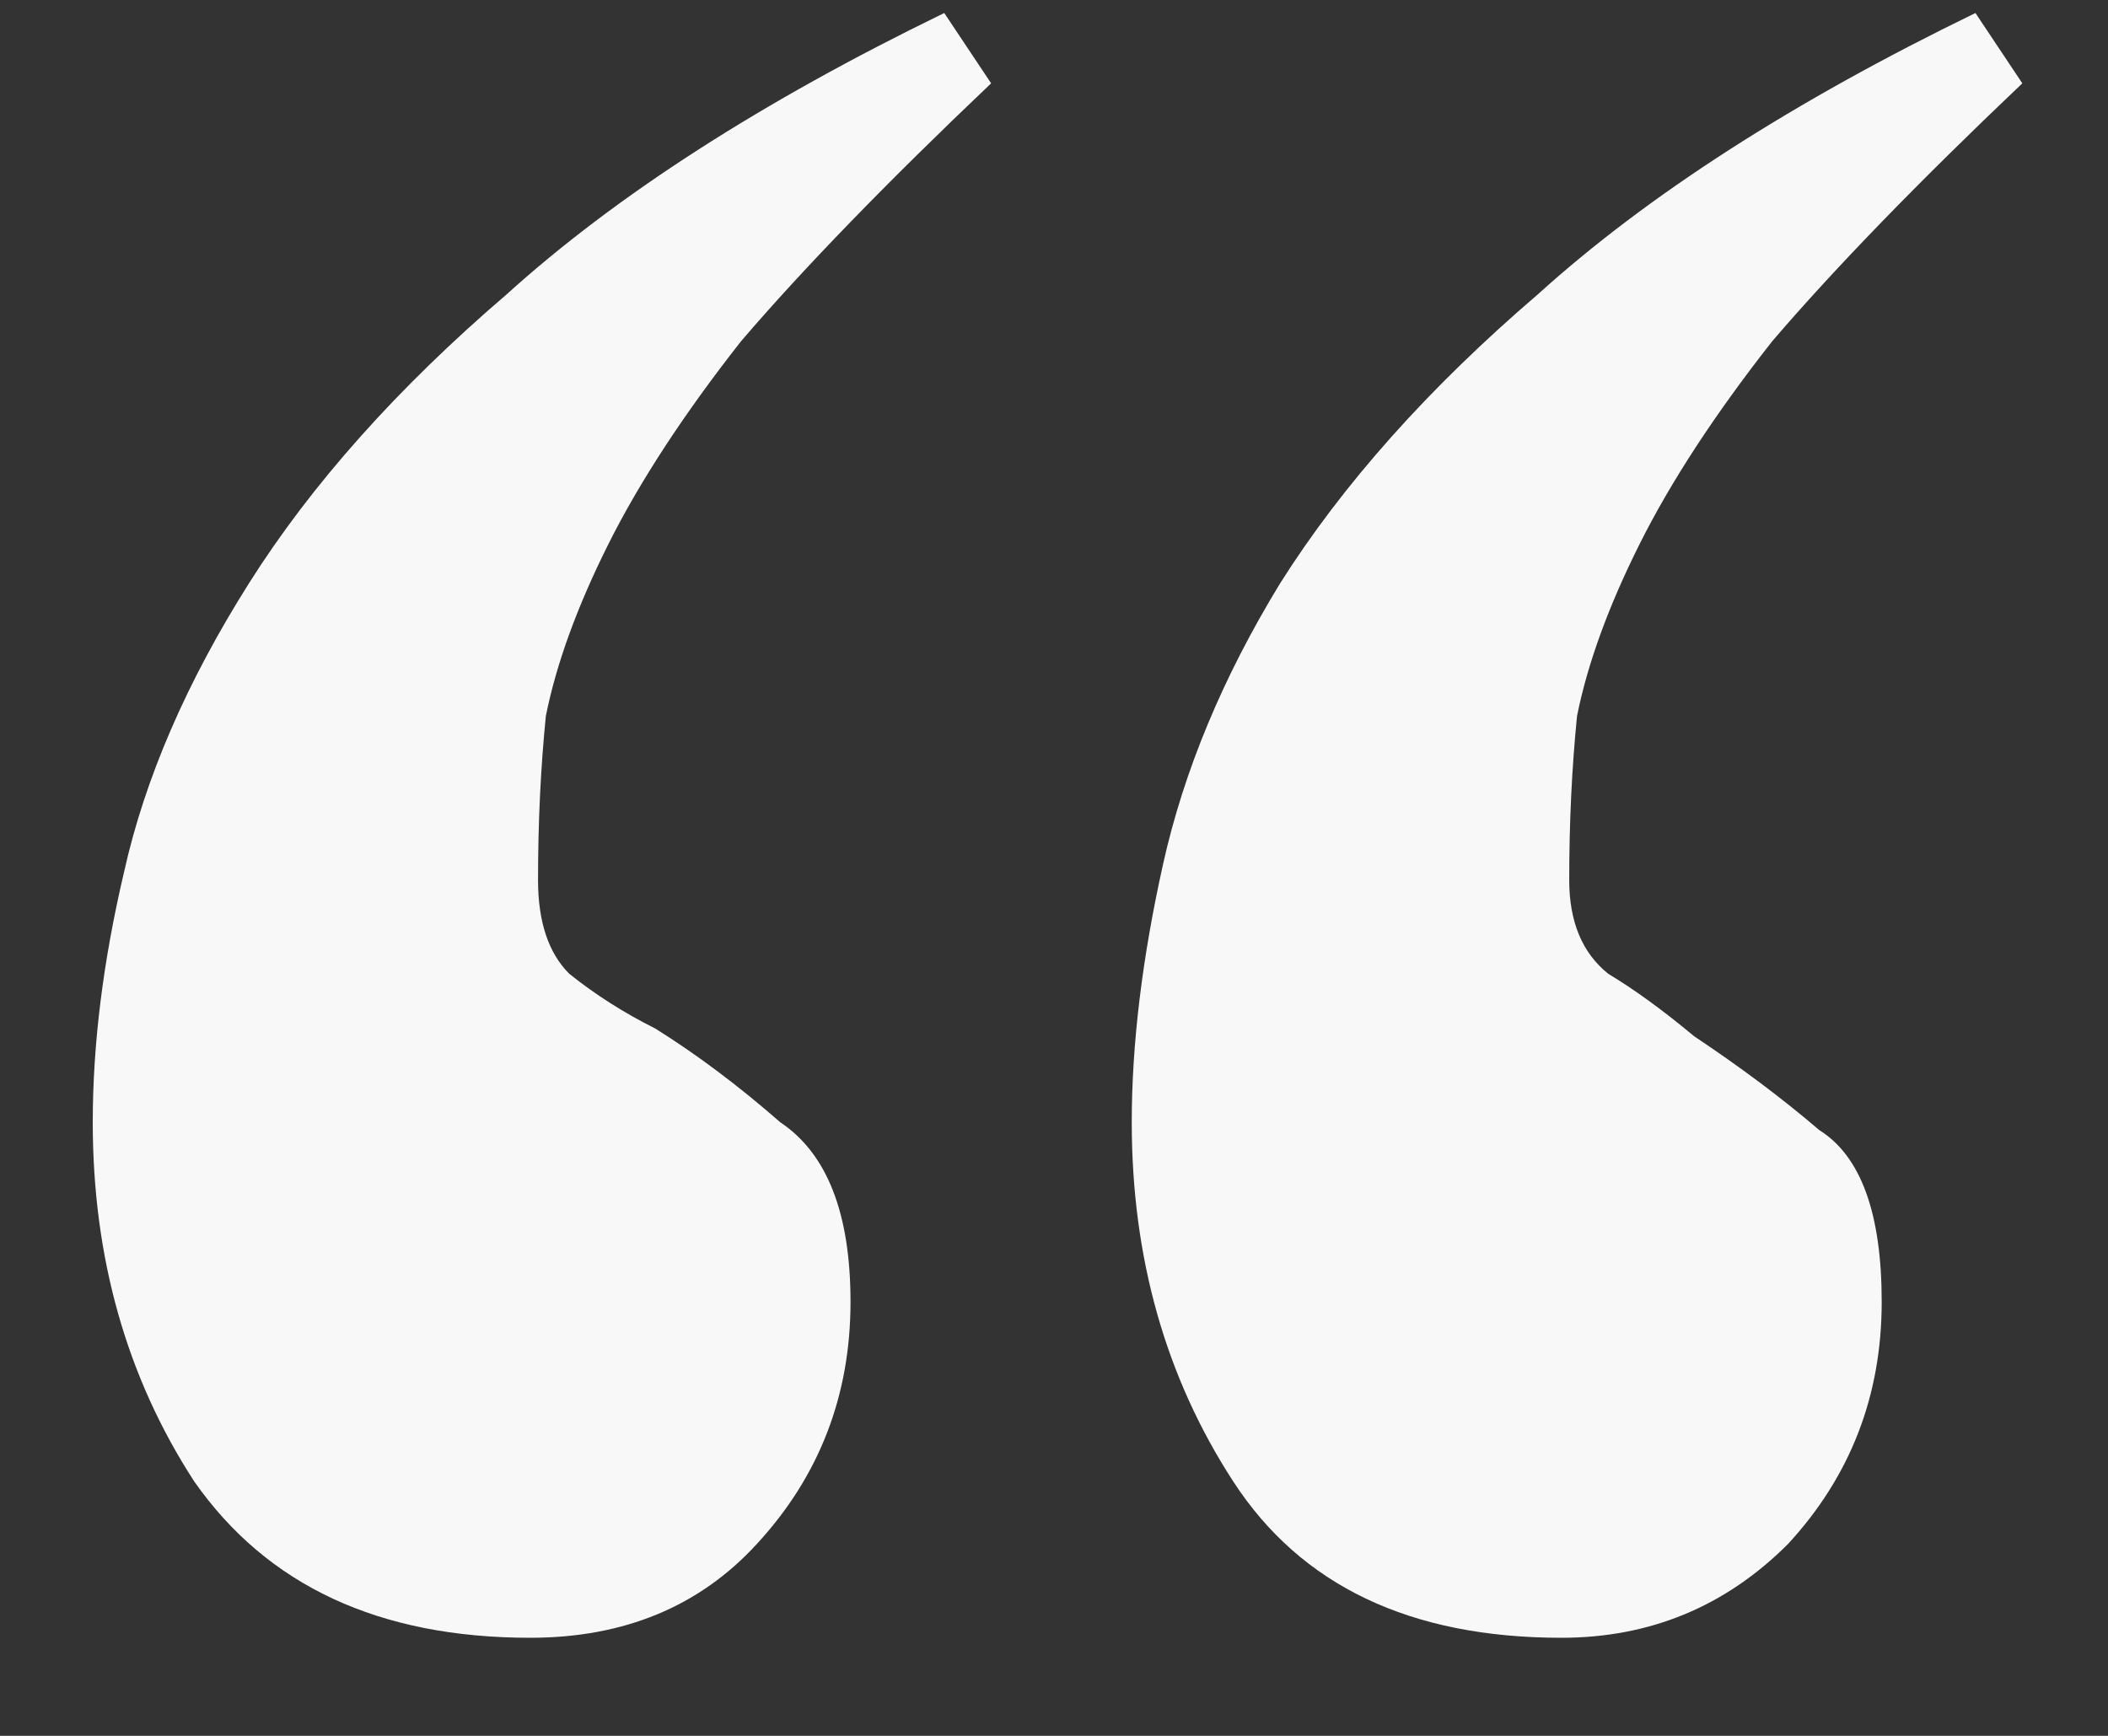 <?xml version="1.0" encoding="UTF-8"?> <svg xmlns="http://www.w3.org/2000/svg" width="17" height="14" viewBox="0 0 17 14" fill="none"><rect x="0" y="0" width="17" height="14" fill="#333333" stroke="none"/> <path d="M12.592 13.209C11.374 13.209 10.492 12.789 9.946 11.949C9.4 11.109 9.127 10.143 9.127 9.051C9.127 8.421 9.211 7.728 9.379 6.972C9.547 6.216 9.862 5.46 10.324 4.704C10.828 3.906 11.521 3.129 12.403 2.373C13.285 1.575 14.461 0.819 15.931 0.105L16.309 0.672C15.469 1.47 14.797 2.163 14.293 2.751C13.831 3.339 13.474 3.885 13.222 4.389C12.97 4.893 12.802 5.355 12.718 5.775C12.676 6.195 12.655 6.636 12.655 7.098C12.655 7.434 12.76 7.686 12.97 7.854C13.18 7.98 13.411 8.148 13.663 8.358C14.041 8.61 14.377 8.862 14.671 9.114C15.007 9.324 15.175 9.786 15.175 10.5C15.175 11.256 14.923 11.907 14.419 12.453C13.915 12.957 13.306 13.209 12.592 13.209ZM4.276 13.209C3.058 13.209 2.155 12.789 1.567 11.949C1.021 11.109 0.748 10.143 0.748 9.051C0.748 8.421 0.832 7.749 1 7.035C1.168 6.279 1.504 5.502 2.008 4.704C2.512 3.906 3.205 3.129 4.087 2.373C4.969 1.575 6.145 0.819 7.615 0.105L7.993 0.672C7.153 1.47 6.481 2.163 5.977 2.751C5.515 3.339 5.158 3.885 4.906 4.389C4.654 4.893 4.486 5.355 4.402 5.775C4.36 6.195 4.339 6.636 4.339 7.098C4.339 7.434 4.423 7.686 4.591 7.854C4.801 8.022 5.032 8.169 5.284 8.295C5.62 8.505 5.956 8.757 6.292 9.051C6.67 9.303 6.859 9.786 6.859 10.5C6.859 11.256 6.607 11.907 6.103 12.453C5.641 12.957 5.032 13.209 4.276 13.209Z" fill="#F8F8F8"></path> </svg> 